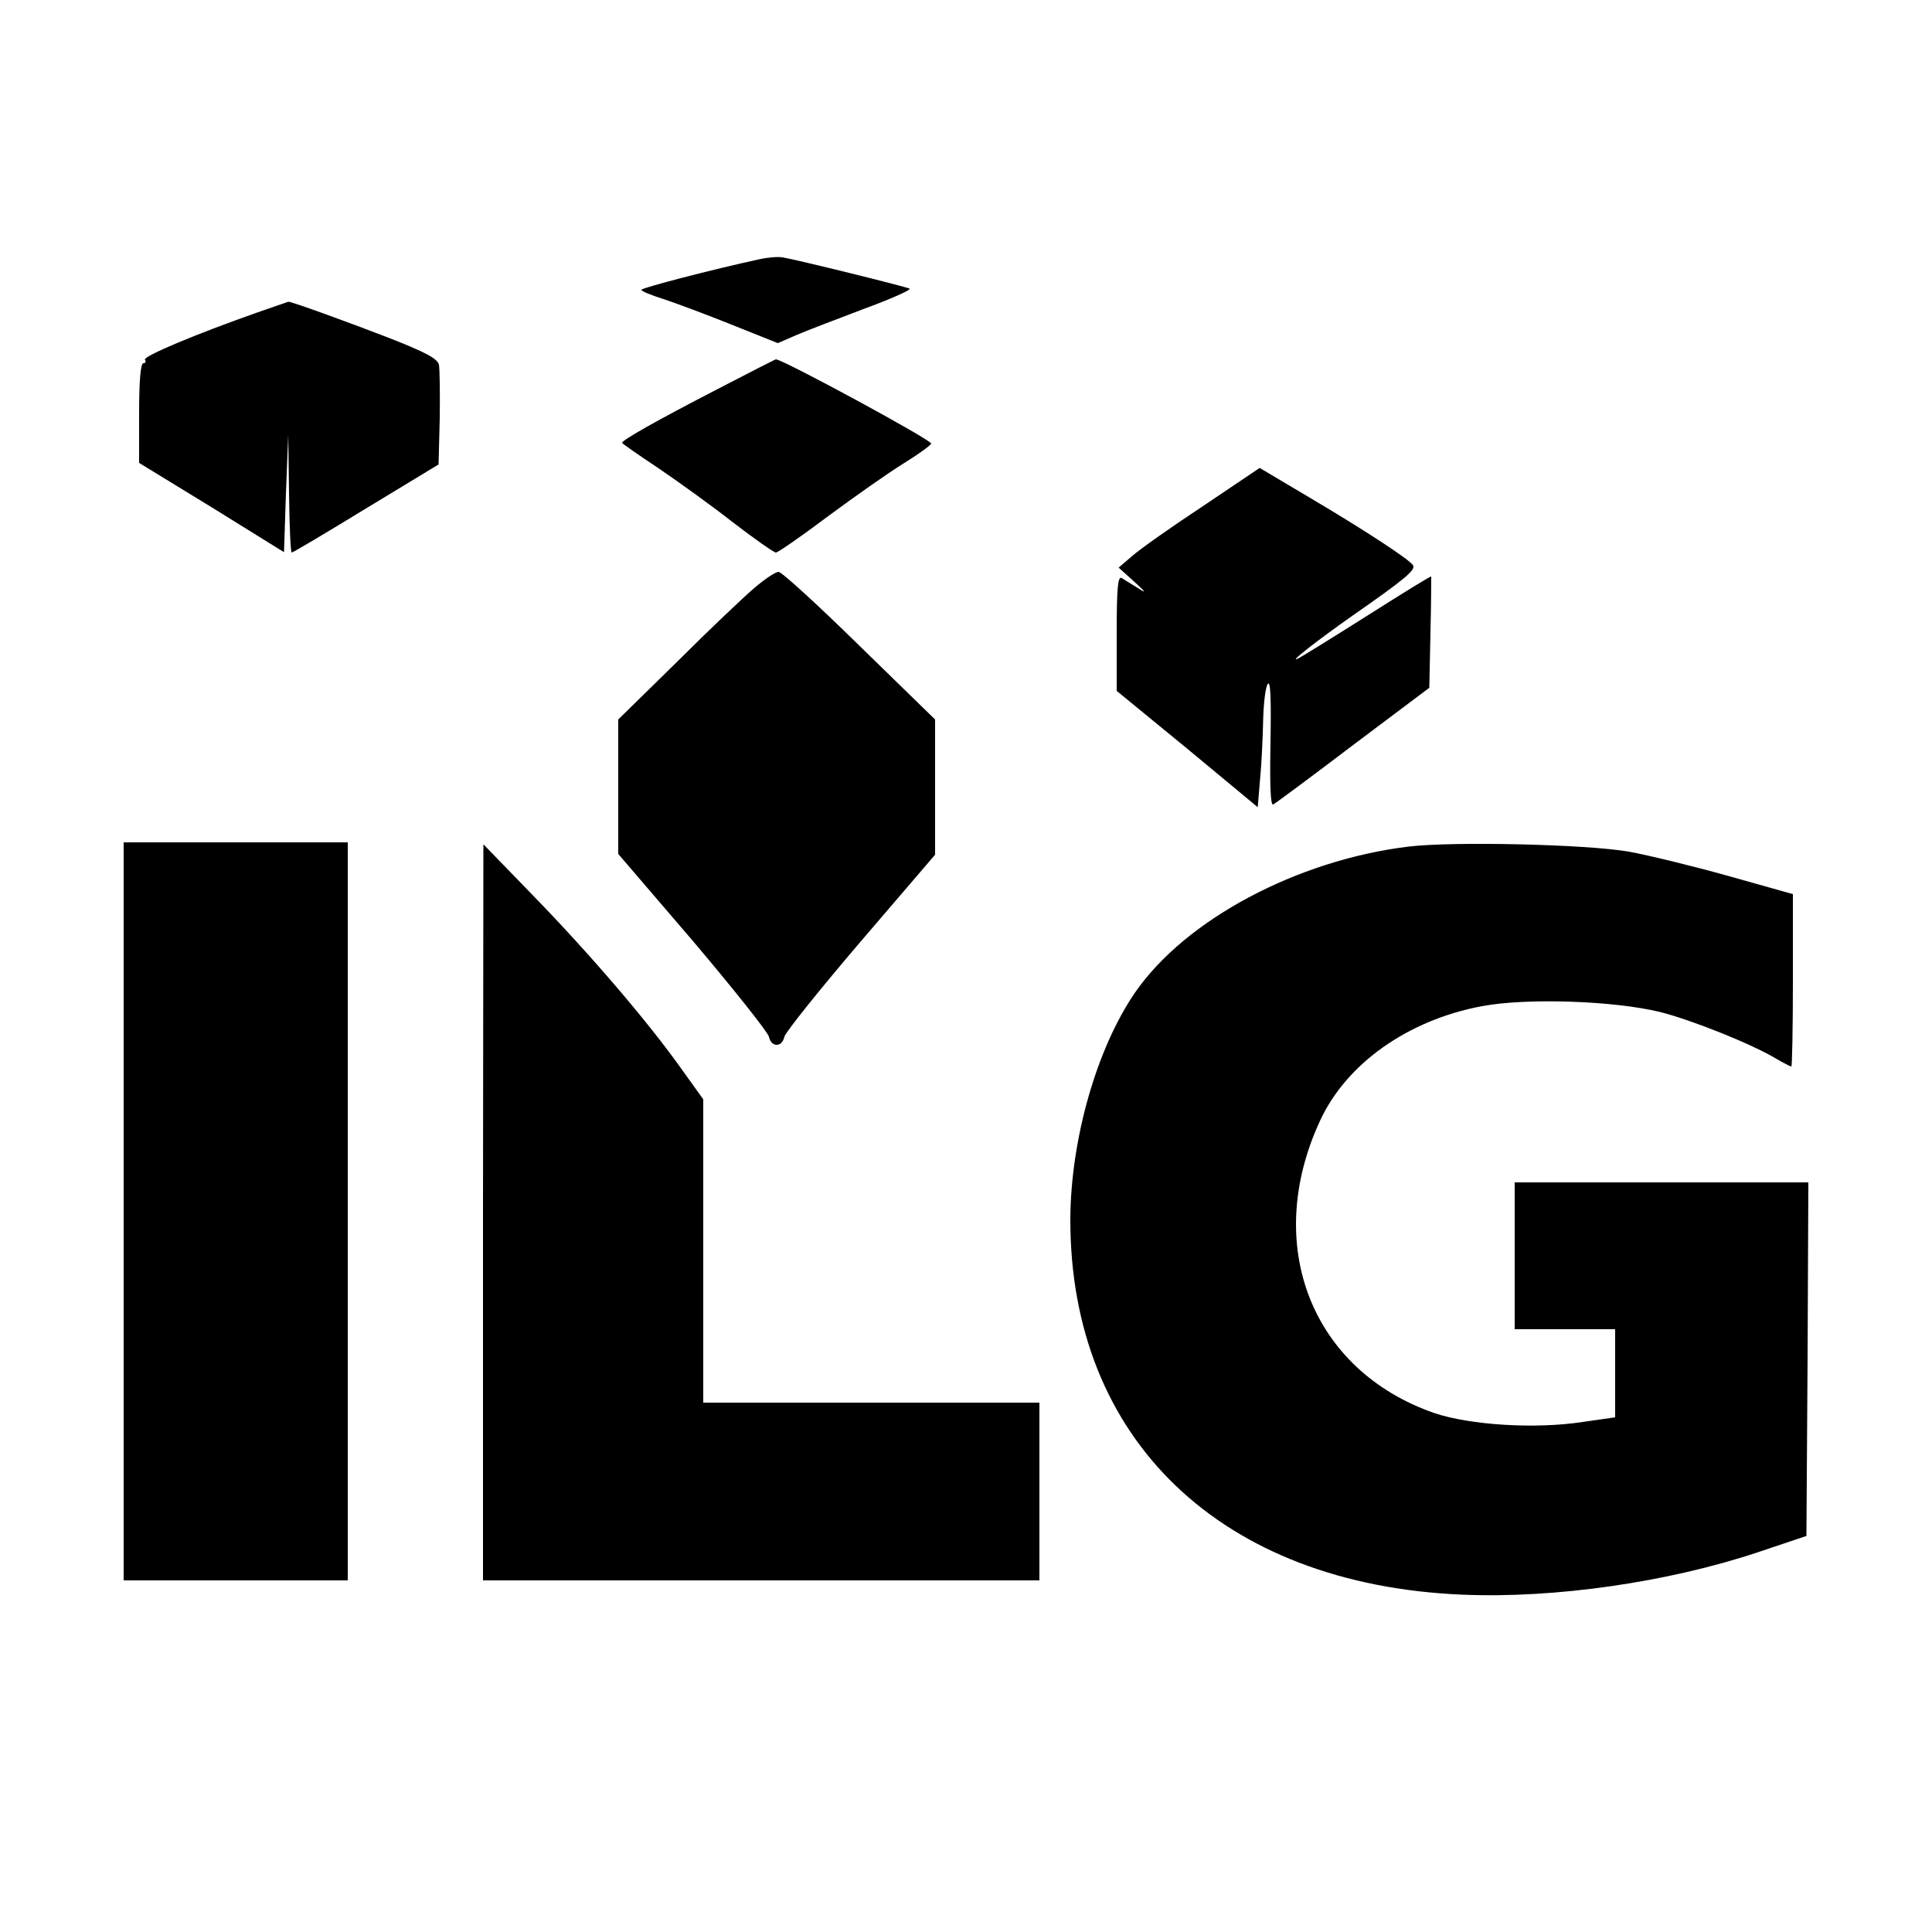 <?xml version="1.0" standalone="no"?>
<!DOCTYPE svg PUBLIC "-//W3C//DTD SVG 20010904//EN"
 "http://www.w3.org/TR/2001/REC-SVG-20010904/DTD/svg10.dtd">
<svg version="1.0" xmlns="http://www.w3.org/2000/svg"
 width="500pt" height="500pt" viewBox="0 0 500 500"
 preserveAspectRatio="xMidYMid meet">
<g transform="translate(0,500) scale(0.1,-0.1)"
fill="#000000" stroke="none">
<path d="M1965 4329 c-120 -26 -305 -74 -305 -79 0 -4 26 -14 57 -24 31 -10
111 -40 176 -66 l120 -48 46 20 c25 11 104 41 175 68 71 26 125 50 120 53 -9
5 -292 75 -329 81 -11 2 -38 0 -60 -5z"/>
<path d="M665 4191 c-159 -56 -295 -113 -290 -122 4 -5 1 -9 -4 -9 -7 0 -11
-45 -11 -129 l0 -129 188 -115 187 -116 5 152 6 152 2 -152 c1 -84 4 -153 7
-153 3 0 89 51 192 114 l188 114 3 118 c1 66 0 128 -2 140 -4 16 -34 32 -128
69 -106 41 -260 97 -262 94 -1 0 -37 -13 -81 -28z"/>
<path d="M1855 3992 c-155 -80 -245 -131 -245 -138 0 -2 42 -31 93 -65 50 -34
138 -97 194 -141 56 -43 106 -78 111 -78 5 0 66 42 135 94 69 51 157 113 196
137 39 24 70 47 71 51 0 10 -386 219 -402 218 -2 0 -70 -35 -153 -78z"/>
<path d="M3113 3690 c-82 -54 -164 -112 -183 -129 l-35 -30 40 -36 c31 -28 33
-32 10 -17 -16 10 -36 22 -42 26 -10 6 -13 -26 -13 -142 l0 -150 183 -150 182
-151 6 72 c4 40 7 108 8 152 1 44 6 87 12 95 7 10 9 -36 7 -152 -2 -109 0
-164 7 -160 6 3 99 72 207 154 l197 148 3 142 c2 79 2 144 2 146 -1 2 -75 -44
-165 -101 -90 -57 -171 -107 -179 -111 -30 -15 48 46 145 114 132 92 159 115
152 127 -9 15 -127 92 -269 176 l-128 76 -147 -99z"/>
<path d="M1953 3479 c-26 -22 -117 -108 -200 -191 l-153 -150 0 -174 0 -174
193 -225 c105 -124 194 -236 197 -248 6 -28 34 -28 40 0 3 12 92 123 198 247
l192 224 0 175 0 175 -196 191 c-107 105 -201 191 -209 191 -8 0 -35 -18 -62
-41z"/>
<path d="M320 1865 l0 -955 290 0 290 0 0 955 0 955 -290 0 -290 0 0 -955z"/>
<path d="M3645 2809 c-288 -35 -577 -189 -707 -377 -100 -145 -167 -381 -168
-587 -1 -571 391 -946 1015 -972 239 -10 531 32 765 110 l125 42 3 458 2 457
-380 0 -380 0 0 -190 0 -190 130 0 130 0 0 -114 0 -114 -84 -12 c-123 -19
-292 -8 -384 23 -317 110 -445 434 -296 756 68 148 227 261 419 297 117 22
342 14 461 -15 80 -20 236 -82 301 -121 19 -11 36 -20 39 -20 2 0 4 100 4 223
l0 223 -167 47 c-93 26 -208 54 -258 63 -109 19 -455 27 -570 13z"/>
<path d="M1250 1863 l0 -953 720 0 720 0 0 230 0 230 -435 0 -435 0 0 393 0
392 -61 85 c-89 124 -236 295 -381 444 l-127 131 -1 -952z"/>
</g>
</svg>
